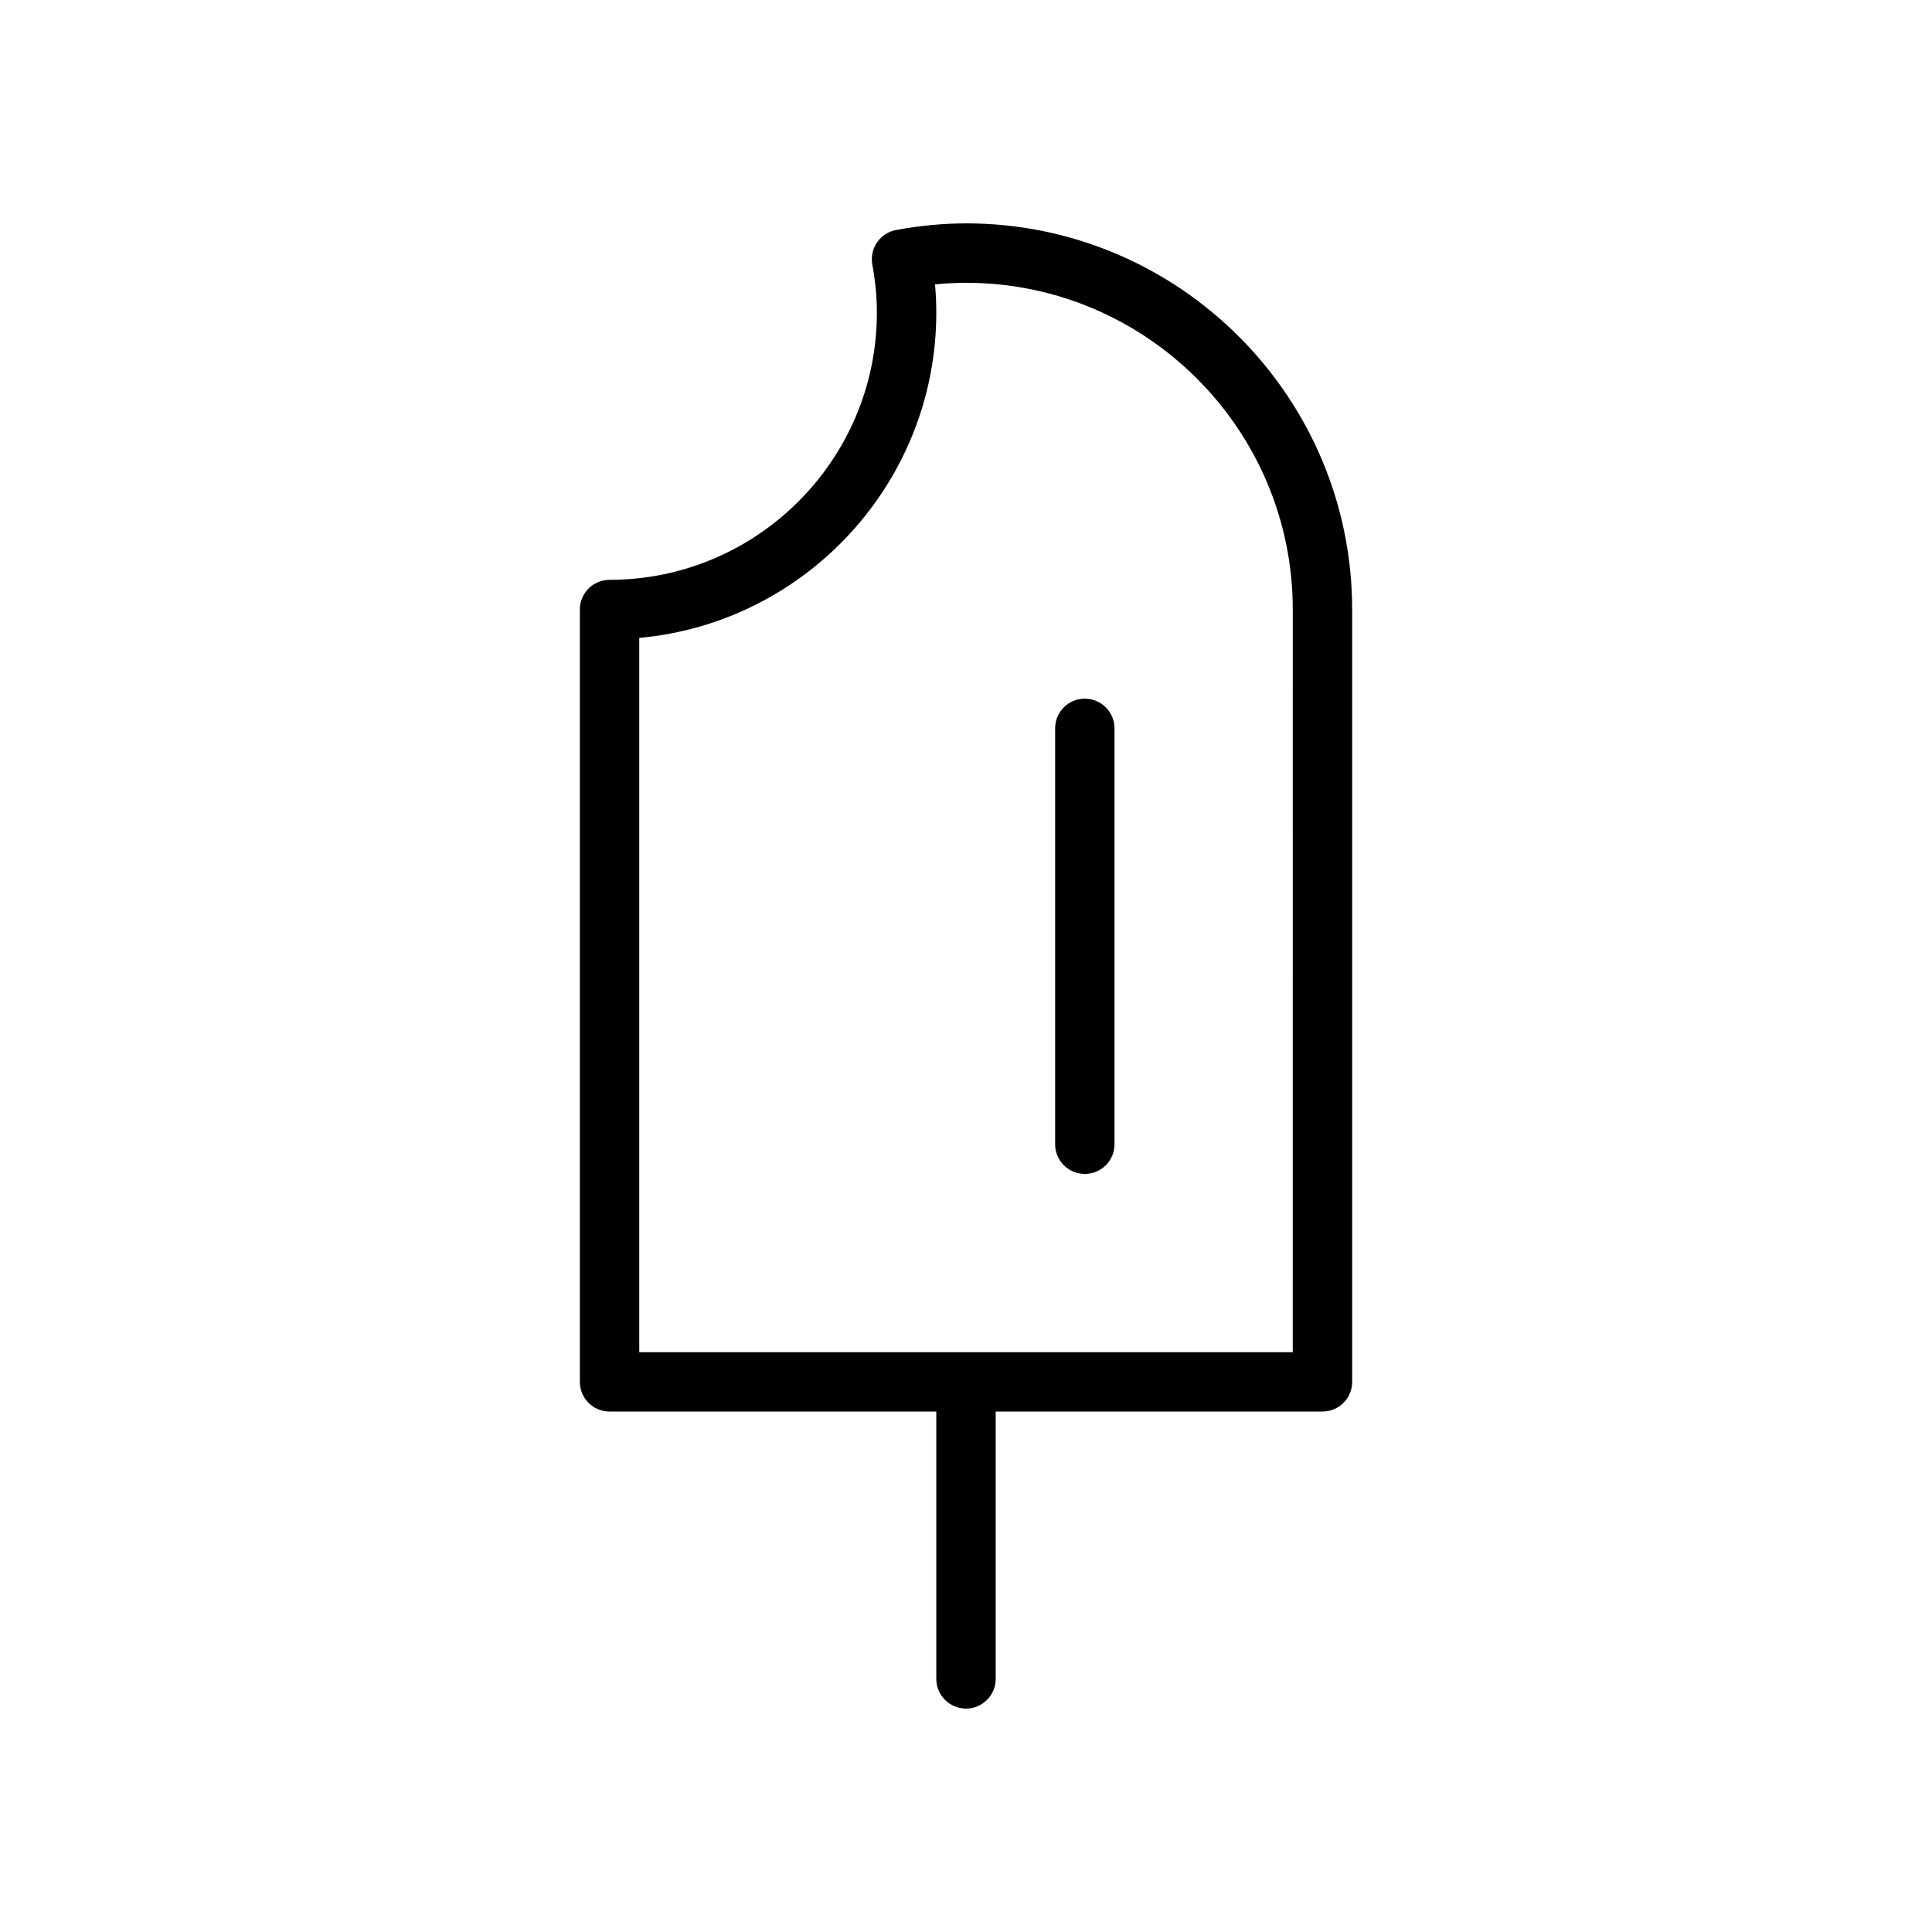 <?xml version="1.0" encoding="UTF-8"?>
<!-- The Best Svg Icon site in the world: iconSvg.co, Visit us! https://iconsvg.co -->
<svg fill="#000000" width="800px" height="800px" version="1.1" viewBox="144 144 512 512" xmlns="http://www.w3.org/2000/svg">
 <g>
  <path d="m400 203.2c-6.008 0-12.051 0.574-18.5 1.746-4.266 0.789-7.102 4.879-6.328 9.156 0.816 4.461 1.211 8.617 1.211 12.711 0 39.062-31.789 70.848-70.848 70.848-4.344 0-7.871 3.527-7.871 7.871v204.67c0 4.352 3.527 7.871 7.871 7.871h86.594v70.848c0 4.352 3.527 7.871 7.871 7.871s7.871-3.519 7.871-7.871v-70.848h86.594c4.352 0 7.871-3.519 7.871-7.871v-204.67c0-56.426-45.91-102.34-102.34-102.34zm86.59 299.14h-173.18v-189.29c44.074-3.988 78.719-41.137 78.719-86.238 0-2.465-0.117-4.938-0.348-7.445 2.797-0.285 5.519-0.426 8.223-0.426 47.742 0 86.594 38.848 86.594 86.594z"/>
  <path d="m431.49 329.15c-4.352 0-7.871 3.527-7.871 7.871v110.21c0 4.352 3.519 7.871 7.871 7.871 4.352 0 7.871-3.519 7.871-7.871v-110.2c0-4.348-3.519-7.875-7.871-7.875z"/>
 </g>
</svg>
